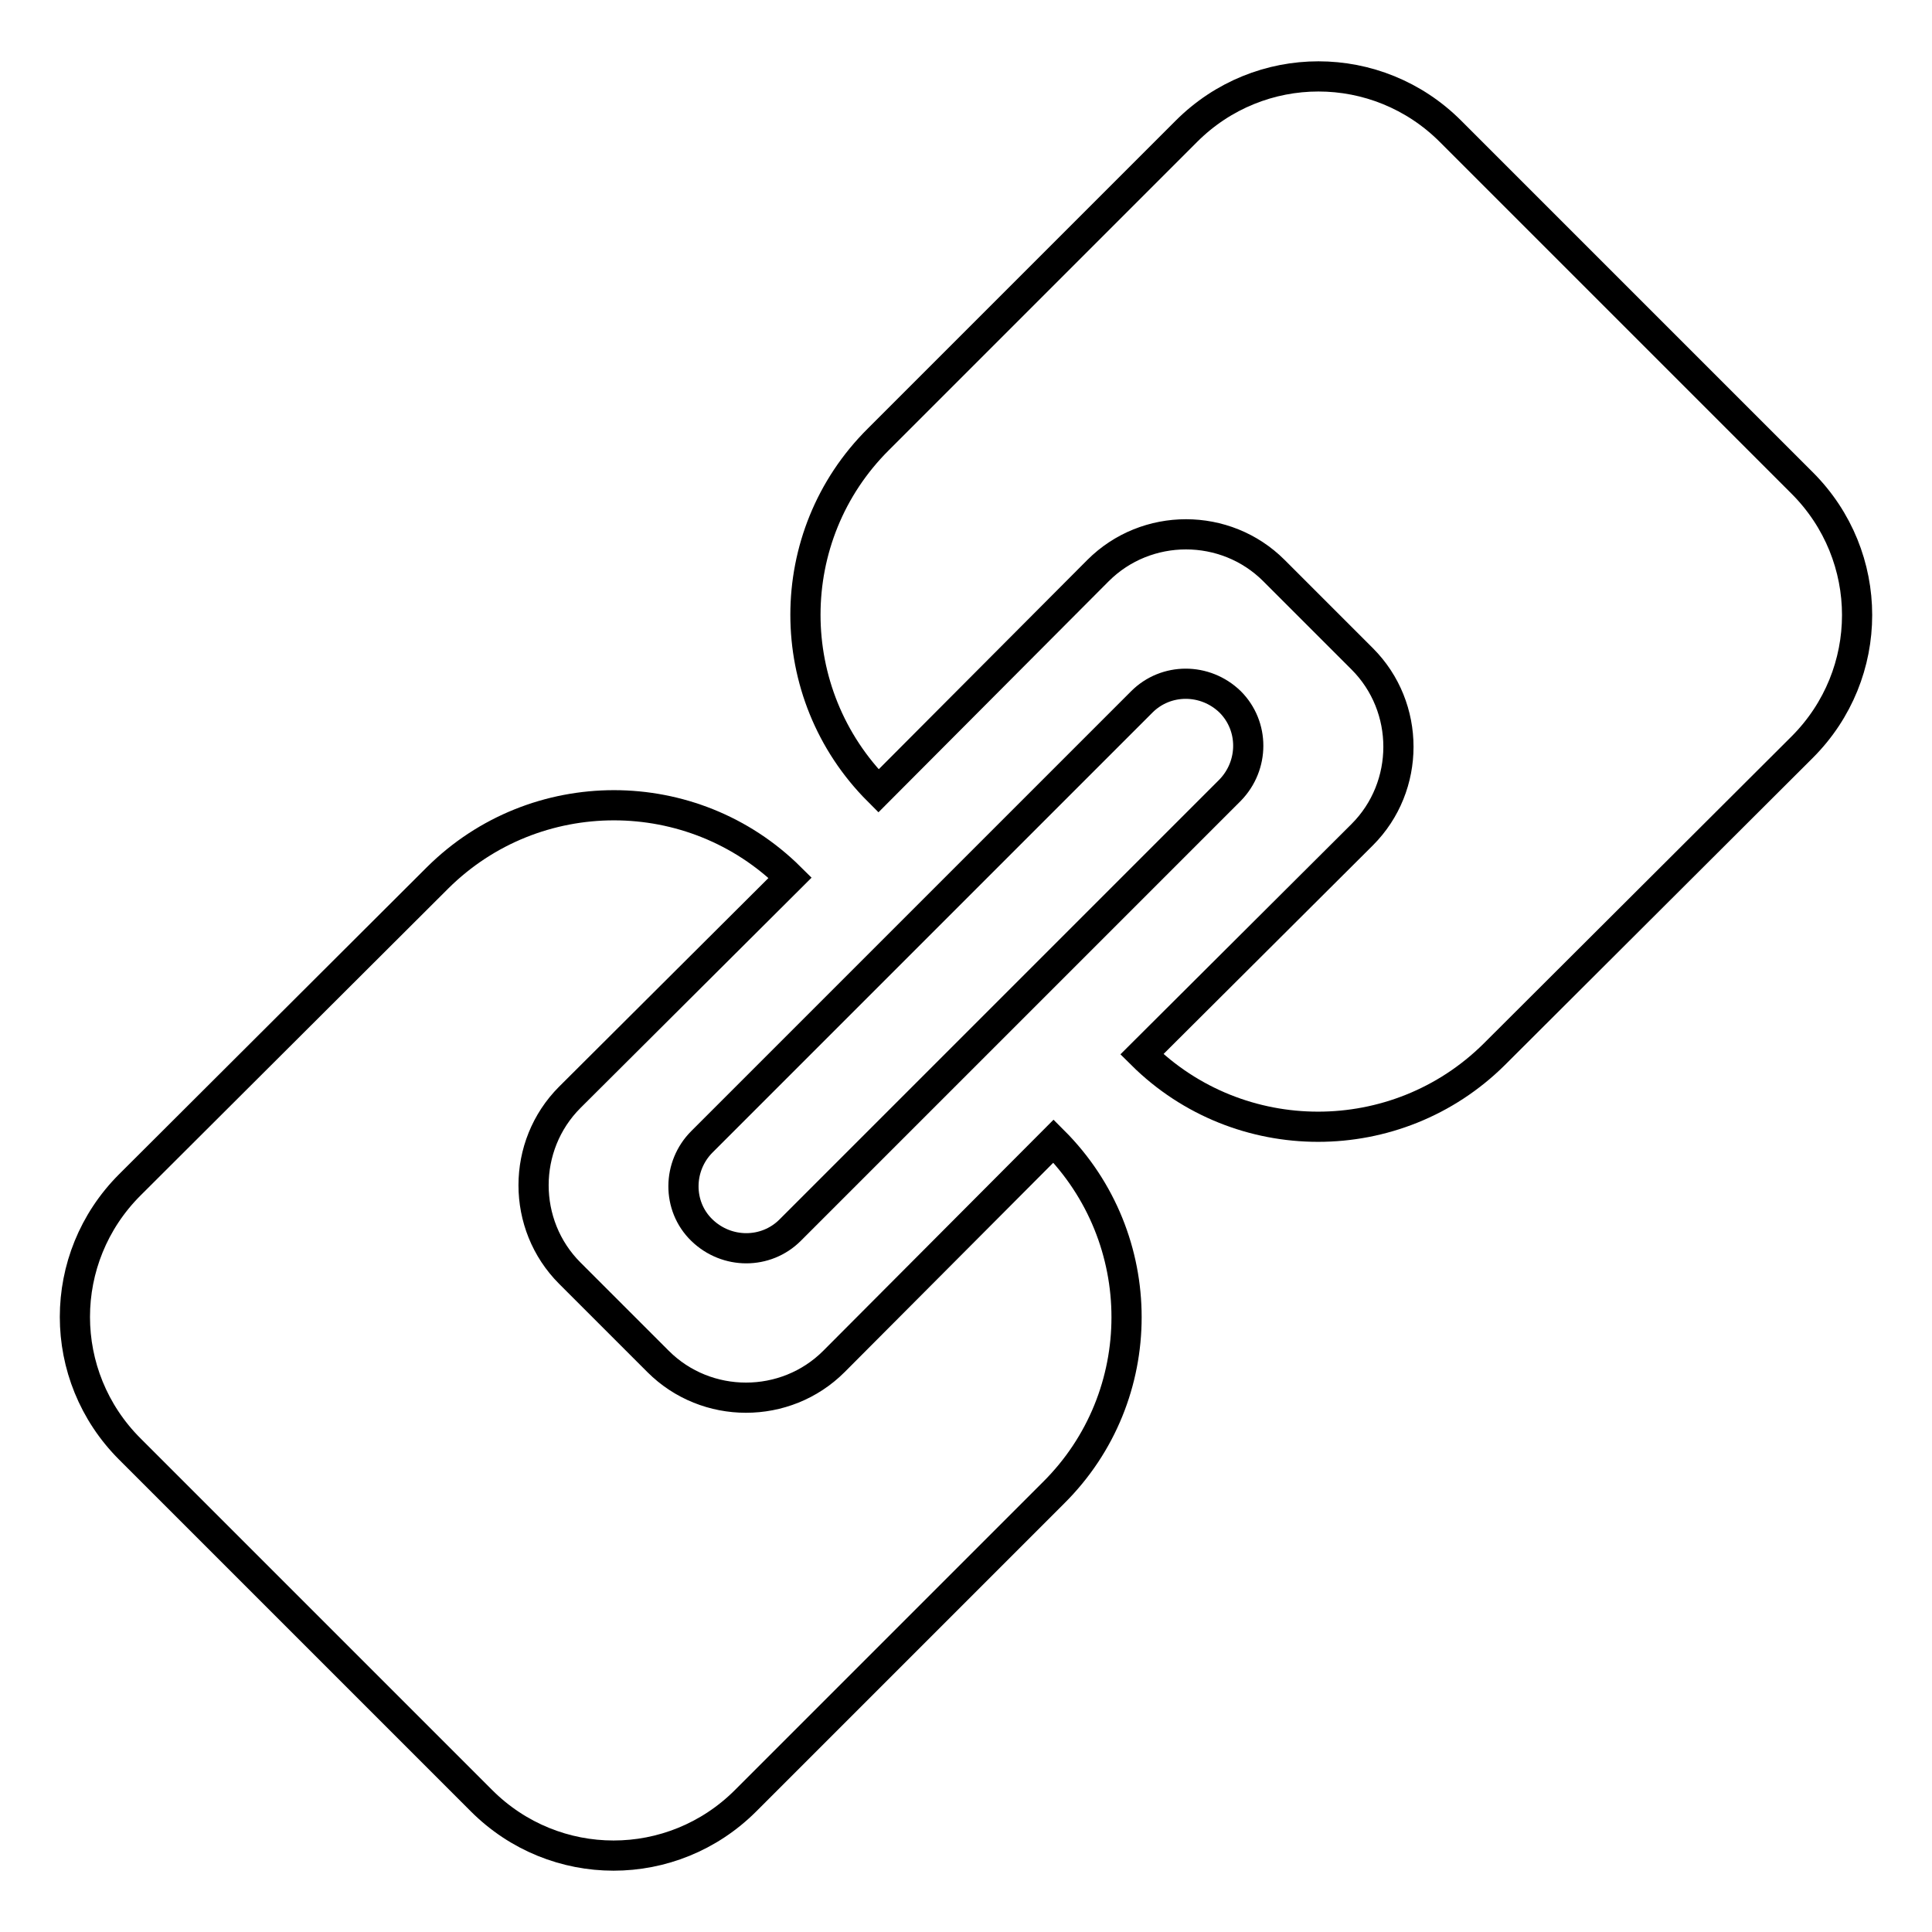<?xml version="1.0" encoding="utf-8"?>
<!-- Svg Vector Icons : http://www.onlinewebfonts.com/icon -->
<!DOCTYPE svg PUBLIC "-//W3C//DTD SVG 1.1//EN" "http://www.w3.org/Graphics/SVG/1.1/DTD/svg11.dtd">
<svg version="1.1" xmlns="http://www.w3.org/2000/svg" xmlns:xlink="http://www.w3.org/1999/xlink" x="0px" y="0px" viewBox="0 0 256 256" enable-background="new 0 0 256 256" xml:space="preserve">
<g> <path stroke-width="4" fill-opacity="0" stroke="#000000"  d="M104.7,116.3l-29.2,29.1c-6.4,6.4-6.4,16.9,0,23.3c0,0,0,0,0,0l11.7,11.7c6.4,6.4,16.9,6.4,23.3,0 c0,0,0,0,0,0l29.1-29.2c12.9,12.9,12.9,33.8,0,46.6c0,0,0,0,0,0l-40.8,40.8c-9.7,9.7-25.3,9.7-35,0l-46.6-46.6 c-9.7-9.7-9.7-25.3,0-35L58,116.3C70.9,103.5,91.8,103.5,104.7,116.3C104.7,116.3,104.7,116.3,104.7,116.3L104.7,116.3z  M151.3,139.7l29.2-29.1c6.4-6.4,6.4-16.9,0-23.3c0,0,0,0,0,0l-11.7-11.7c-6.4-6.4-16.9-6.4-23.3,0c0,0,0,0,0,0l-29.1,29.2 c-12.9-12.9-12.9-33.8,0-46.6l0,0l40.8-40.8c9.7-9.7,25.3-9.7,35,0l46.6,46.6c9.7,9.7,9.7,25.3,0,35L198,139.7 C185.1,152.5,164.2,152.5,151.3,139.7L151.3,139.7L151.3,139.7z M93,151.3L151.3,93c3.2-3.2,8.4-3.2,11.7,0c3.2,3.2,3.2,8.4,0,11.7 L104.7,163c-3.2,3.2-8.4,3.2-11.7,0S89.8,154.5,93,151.3L93,151.3z"/></g>
</svg>